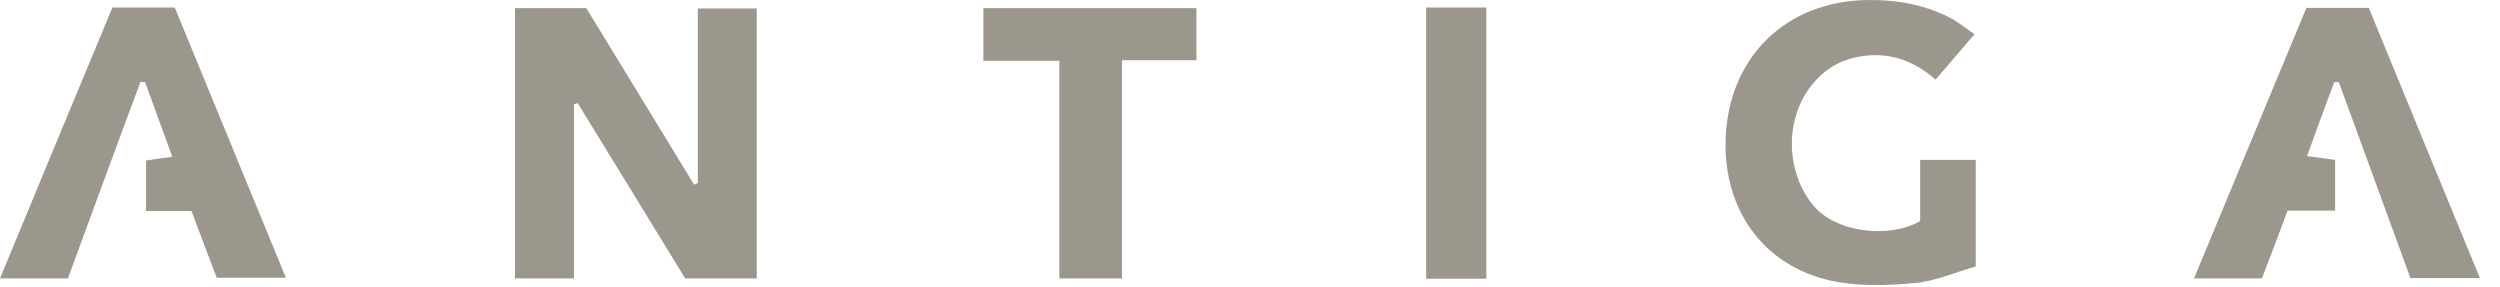 <?xml version="1.0" encoding="UTF-8"?>
<svg xmlns="http://www.w3.org/2000/svg" width="122" height="14" viewBox="0 0 122 14" fill="none">
  <path d="M28.01 5.095C28.01 7.91 28.01 10.709 28.01 13.585C27.016 13.585 26.112 13.585 25.133 13.585C25.133 9.179 25.133 4.819 25.133 0.398C26.278 0.398 27.393 0.398 28.613 0.398C30.346 3.228 32.109 6.12 33.872 9.011C33.932 8.981 33.992 8.965 34.052 8.935C34.052 6.12 34.052 3.305 34.052 0.413C35.002 0.413 35.921 0.413 36.93 0.413C36.93 4.804 36.93 9.164 36.93 13.585C35.77 13.585 34.64 13.585 33.434 13.585C31.702 10.755 29.954 7.894 28.191 5.033C28.131 5.049 28.071 5.064 28.01 5.095Z" fill="#9B978D"></path>
  <path d="M96.356 1.668C95.678 2.464 95.09 3.137 94.457 3.886C93.327 2.892 92.062 2.494 90.615 2.785C89.711 2.969 88.988 3.428 88.415 4.147C87.09 5.799 87.135 8.354 88.46 9.991C89.575 11.383 92.243 11.643 93.704 10.786C93.704 9.853 93.704 8.859 93.704 7.803C94.653 7.803 95.497 7.803 96.416 7.803C96.416 9.486 96.416 11.153 96.416 13.005C95.436 13.28 94.442 13.724 93.433 13.815C92.076 13.938 90.645 13.984 89.335 13.693C86.034 12.959 84.091 10.205 84.211 6.778C84.347 2.785 87.165 0.047 91.142 0.001C92.634 -0.015 94.036 0.245 95.346 0.964C95.633 1.148 95.934 1.378 96.356 1.668Z" fill="#9B978D"></path>
  <path d="M113.954 7.803C113.954 8.644 113.954 9.394 113.954 10.281C113.185 10.281 112.418 10.281 111.633 10.281C111.197 11.444 110.805 12.499 110.382 13.586C109.313 13.586 108.274 13.586 107.068 13.586C108.907 9.149 110.73 4.774 112.553 0.383C113.547 0.383 114.512 0.383 115.597 0.383C117.374 4.728 119.183 9.103 121.02 13.57C119.86 13.57 118.806 13.57 117.63 13.57C116.471 10.419 115.31 7.206 114.135 4.009C114.06 4.009 113.985 4.009 113.909 4.009C113.472 5.171 113.05 6.334 112.583 7.619C113.08 7.68 113.487 7.741 113.954 7.803Z" fill="#9B978D"></path>
  <path d="M5.485 0.368C6.524 0.368 7.488 0.368 8.528 0.368C10.321 4.728 12.114 9.088 13.952 13.555C12.792 13.555 11.738 13.555 10.577 13.555C10.185 12.53 9.779 11.459 9.342 10.296C8.603 10.296 7.88 10.296 7.127 10.296C7.127 9.424 7.127 8.66 7.127 7.833C7.534 7.772 7.91 7.711 8.408 7.65C7.94 6.38 7.519 5.202 7.082 4.009C7.006 4.009 6.931 4.009 6.856 3.993C5.665 7.176 4.505 10.358 3.315 13.586C2.23 13.586 1.175 13.586 0 13.586C1.853 9.118 3.661 4.743 5.485 0.368Z" fill="#9B978D"></path>
  <path d="M54.755 13.585C53.67 13.585 52.766 13.585 51.696 13.585C51.696 10.067 51.696 6.579 51.696 2.968C50.385 2.968 49.21 2.968 47.989 2.968C47.989 2.066 47.989 1.27 47.989 0.398C51.44 0.398 54.875 0.398 58.386 0.398C58.386 1.209 58.386 2.02 58.386 2.938C57.196 2.938 56.035 2.938 54.755 2.938C54.755 6.533 54.755 10.005 54.755 13.585Z" fill="#9B978D"></path>
  <path d="M72.534 13.601C71.555 13.601 70.606 13.601 69.596 13.601C69.596 9.195 69.596 4.82 69.596 0.368C70.561 0.368 71.525 0.368 72.534 0.368C72.534 4.759 72.534 9.134 72.534 13.601Z" fill="#9B978D"></path>
</svg>
